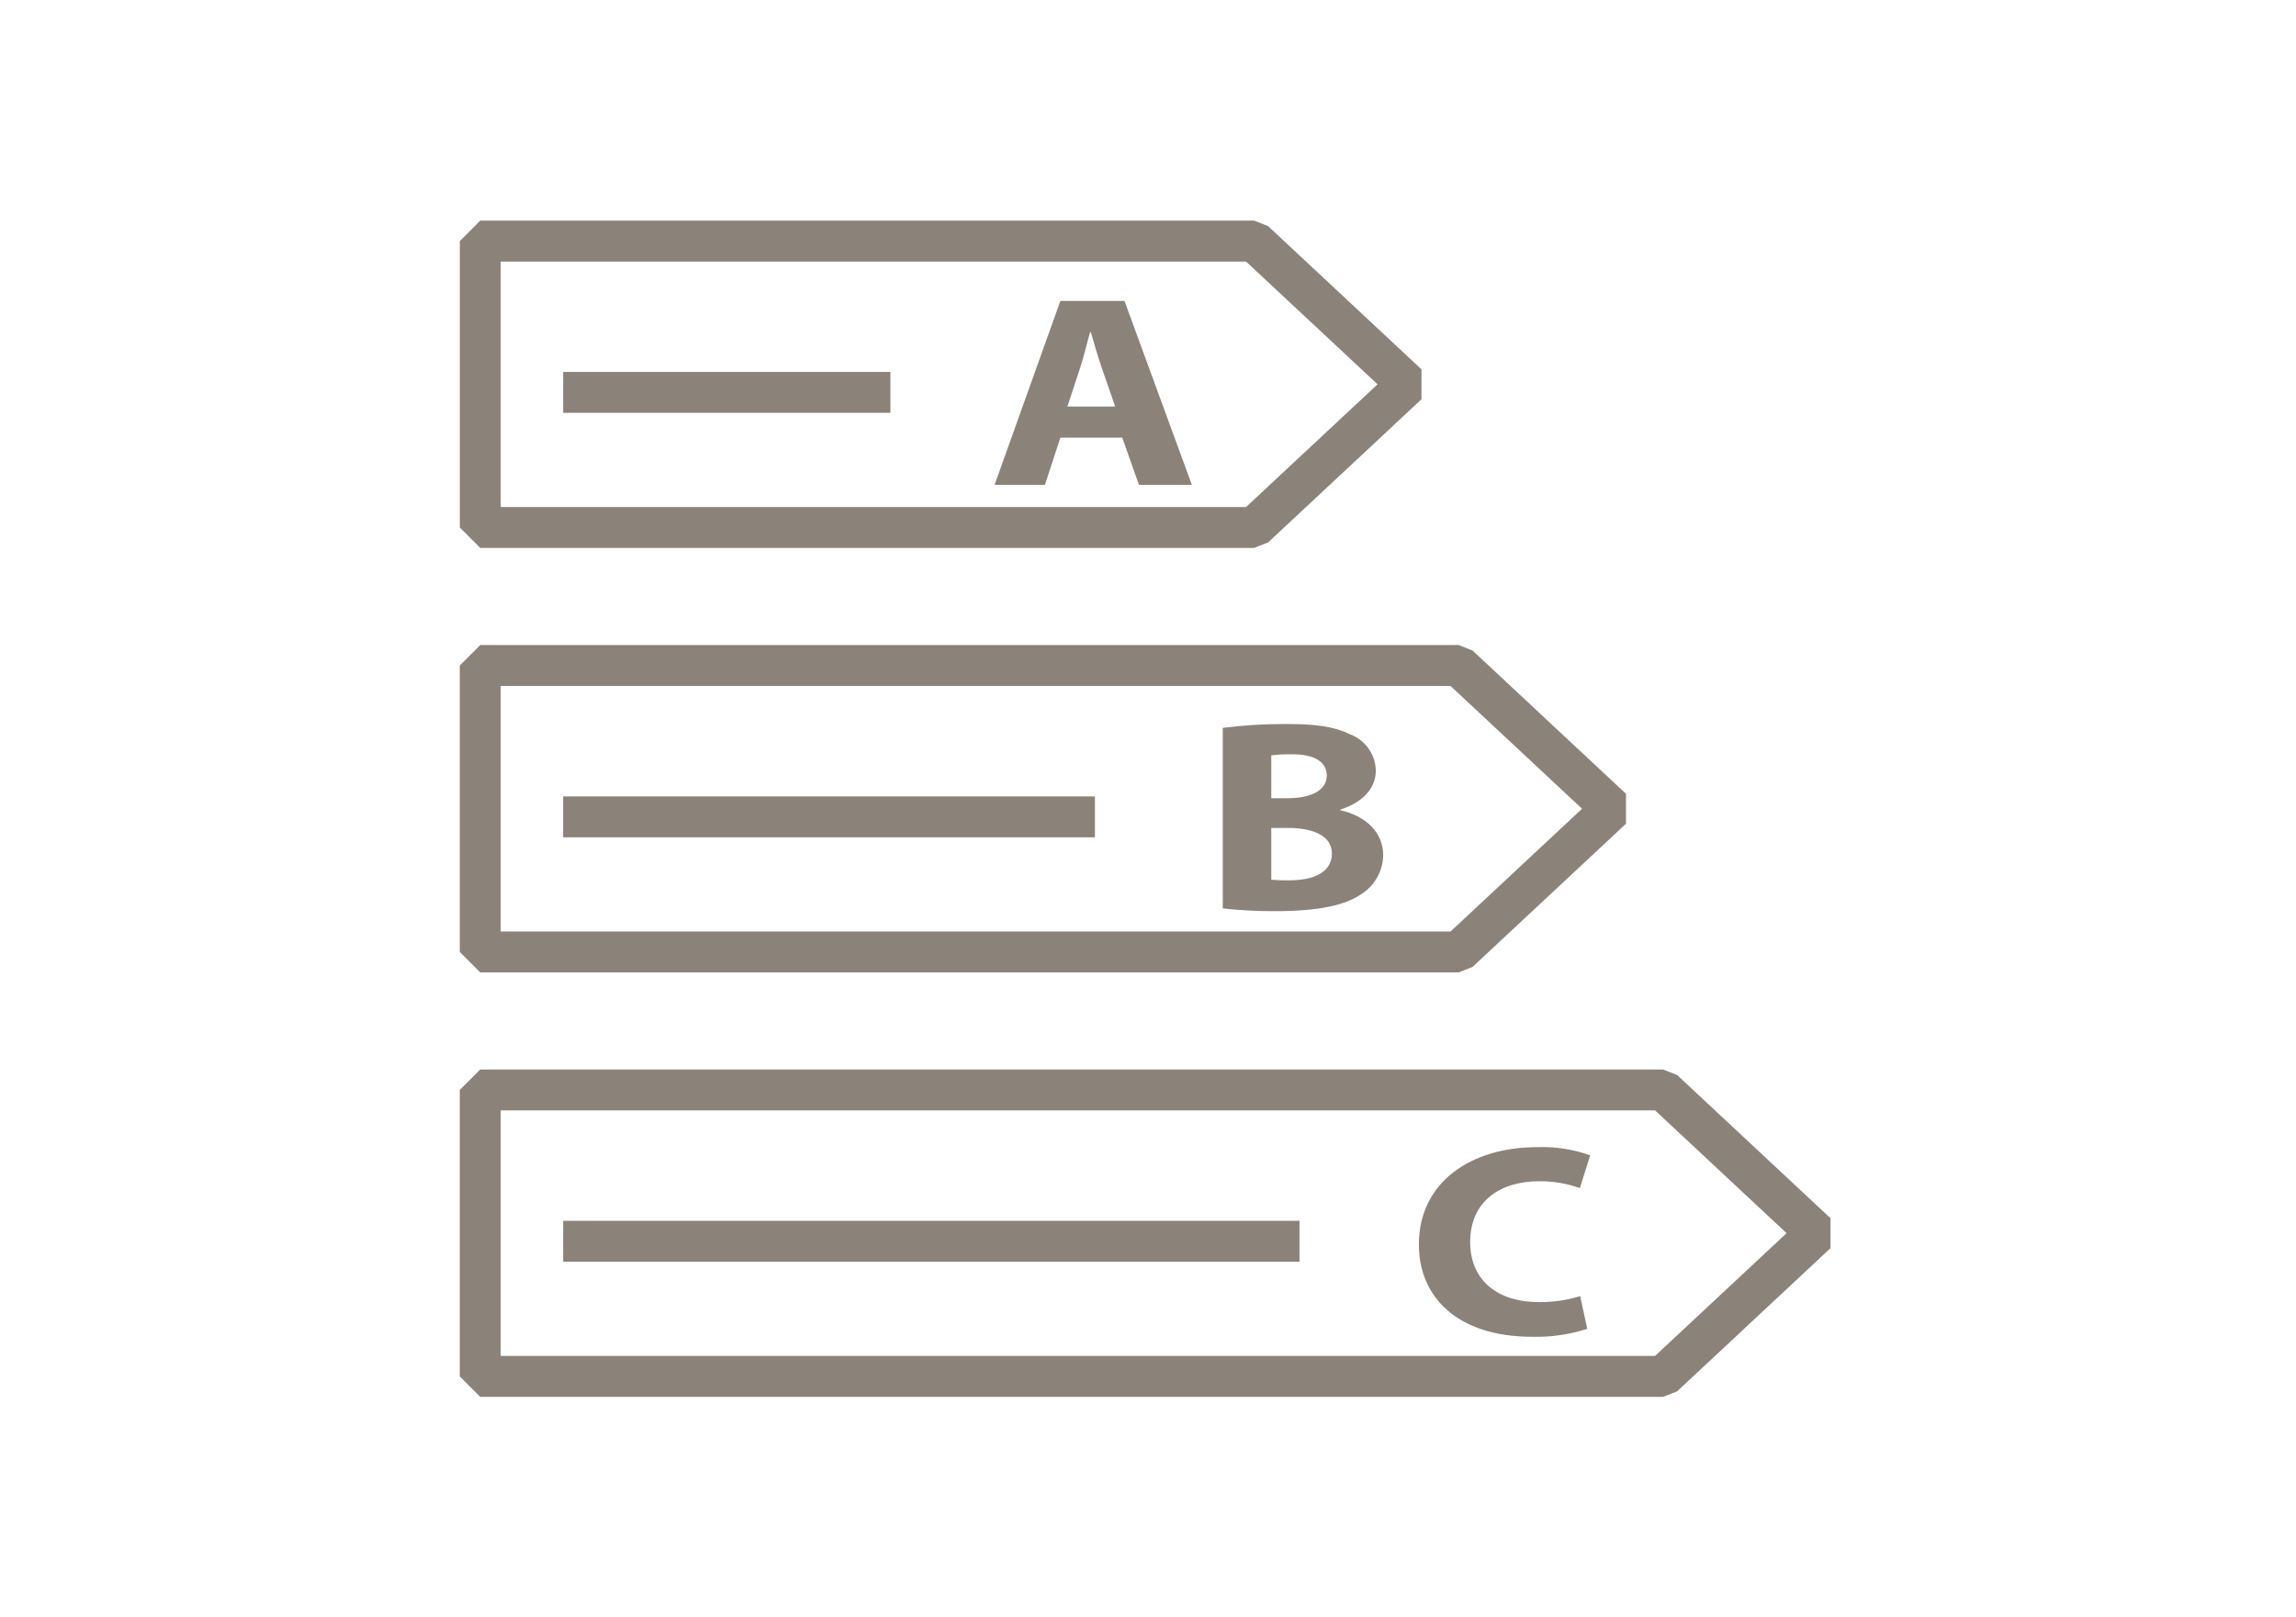 <?xml version="1.0" encoding="UTF-8" standalone="no"?>
<!DOCTYPE svg PUBLIC "-//W3C//DTD SVG 1.1//EN" "http://www.w3.org/Graphics/SVG/1.1/DTD/svg11.dtd">
<svg width="100%" height="100%" viewBox="0 0 176 124" version="1.1" xmlns="http://www.w3.org/2000/svg" xmlns:xlink="http://www.w3.org/1999/xlink" xml:space="preserve" xmlns:serif="http://www.serif.com/" style="fill-rule:evenodd;clip-rule:evenodd;stroke-linejoin:round;stroke-miterlimit:2;">
    <g transform="matrix(1,0,0,1,-1651,-2488)">
        <g id="Energy_Rating_DK" transform="matrix(0.712,0,0,0.606,1442.95,852.297)">
            <rect x="293" y="2700" width="245" height="203" style="fill:none;"/>
            <g transform="matrix(3.545,0,0,4.167,427.224,2727.09)">
                <path d="M0,9.939L0.424,9.772L5.083,5.424L5.083,4.516L0.424,0.167L0,0L-23.501,0L-24.122,0.622L-24.122,9.318L-23.501,9.939L0,9.939ZM-22.88,1.243L-0.245,1.243L3.749,4.97L-0.245,8.697L-22.88,8.697L-22.88,1.243Z" style="fill:rgb(139,130,122);fill-rule:nonzero;"/>
            </g>
            <g transform="matrix(3.545,0,0,4.167,406.364,2760.52)">
                <path d="M0,-5.583L-1.997,0L-0.468,0L0,-1.433L1.88,-1.433L2.387,0L3.994,0L1.948,-5.583L0,-5.583ZM0.214,-2.378L0.604,-3.562C0.711,-3.885 0.809,-4.308 0.905,-4.639L0.924,-4.639C1.022,-4.308 1.138,-3.893 1.255,-3.562L1.665,-2.378L0.214,-2.378Z" style="fill:rgb(139,130,122);fill-rule:nonzero;"/>
            </g>
            <g transform="matrix(3.545,0,0,4.167,-2228.69,1989.18)">
                <rect x="728.216" y="181.679" width="9.938" height="1.242" style="fill:rgb(139,130,122);"/>
            </g>
            <g transform="matrix(3.545,0,0,4.167,449.242,2780.79)">
                <path d="M0,9.939L0.424,9.772L5.083,5.424L5.083,4.516L0.424,0.167L0,0L-29.713,0L-30.334,0.622L-30.334,9.318L-29.713,9.939L0,9.939ZM-29.092,1.243L-0.245,1.243L3.749,4.97L-0.245,8.697L-29.092,8.697L-29.092,1.243Z" style="fill:rgb(139,130,122);fill-rule:nonzero;"/>
            </g>
            <g transform="matrix(3.545,0,0,4.167,436.496,2803.56)">
                <path d="M0,-0.45L0,-0.467C0.741,-0.707 1.081,-1.163 1.081,-1.651C1.071,-2.143 0.762,-2.579 0.302,-2.752C-0.185,-2.993 -0.741,-3.067 -1.646,-3.067C-2.288,-3.069 -2.93,-3.03 -3.567,-2.951L-3.567,2.532C-3.033,2.591 -2.496,2.619 -1.959,2.615C-0.654,2.615 0.145,2.432 0.623,2.109C1.039,1.855 1.296,1.405 1.305,0.917C1.305,0.204 0.75,-0.284 0,-0.45M-2.094,-2.115C-1.884,-2.141 -1.673,-2.152 -1.461,-2.148C-0.789,-2.148 -0.409,-1.924 -0.409,-1.502C-0.409,-1.088 -0.818,-0.814 -1.607,-0.814L-2.094,-0.814L-2.094,-2.115ZM-1.52,1.679C-1.712,1.683 -1.903,1.678 -2.094,1.662L-2.094,0.088L-1.588,0.088C-0.848,0.088 -0.253,0.312 -0.253,0.867C-0.253,1.455 -0.848,1.678 -1.52,1.678L-1.52,1.679Z" style="fill:rgb(139,130,122);fill-rule:nonzero;"/>
            </g>
            <g transform="matrix(3.545,0,0,4.167,-2228.69,2096.59)">
                <rect x="728.216" y="168.79" width="16.15" height="1.242" style="fill:rgb(139,130,122);"/>
            </g>
            <g transform="matrix(3.545,0,0,4.167,472.764,2875.21)">
                <path d="M0,-9.605L-0.424,-9.772L-36.349,-9.772L-36.97,-9.151L-36.97,-0.454L-36.349,0.167L-0.424,0.167L0,0L4.659,-4.348L4.659,-5.257L0,-9.605ZM-0.669,-1.076L-35.727,-1.076L-35.727,-8.53L-0.669,-8.53L3.325,-4.803L-0.669,-1.076Z" style="fill:rgb(139,130,122);fill-rule:nonzero;"/>
            </g>
            <g transform="matrix(3.545,0,0,4.167,457.877,2863.96)">
                <path d="M0,-3.679C0.425,-3.684 0.847,-3.614 1.247,-3.472L1.559,-4.466C1.041,-4.652 0.492,-4.736 -0.058,-4.714C-2.046,-4.714 -3.643,-3.662 -3.643,-1.757C-3.643,-0.167 -2.474,1.042 -0.205,1.042C0.363,1.057 0.93,0.976 1.471,0.802L1.256,-0.192C0.852,-0.067 0.432,-0.006 0.009,-0.01C-1.306,-0.01 -2.085,-0.714 -2.085,-1.832C-2.085,-3.074 -1.169,-3.679 0,-3.679" style="fill:rgb(139,130,122);fill-rule:nonzero;"/>
            </g>
            <g transform="matrix(3.545,0,0,4.167,-2228.69,2203.99)">
                <rect x="728.216" y="155.902" width="22.362" height="1.242" style="fill:rgb(139,130,122);"/>
            </g>
        </g>
    </g>
</svg>

